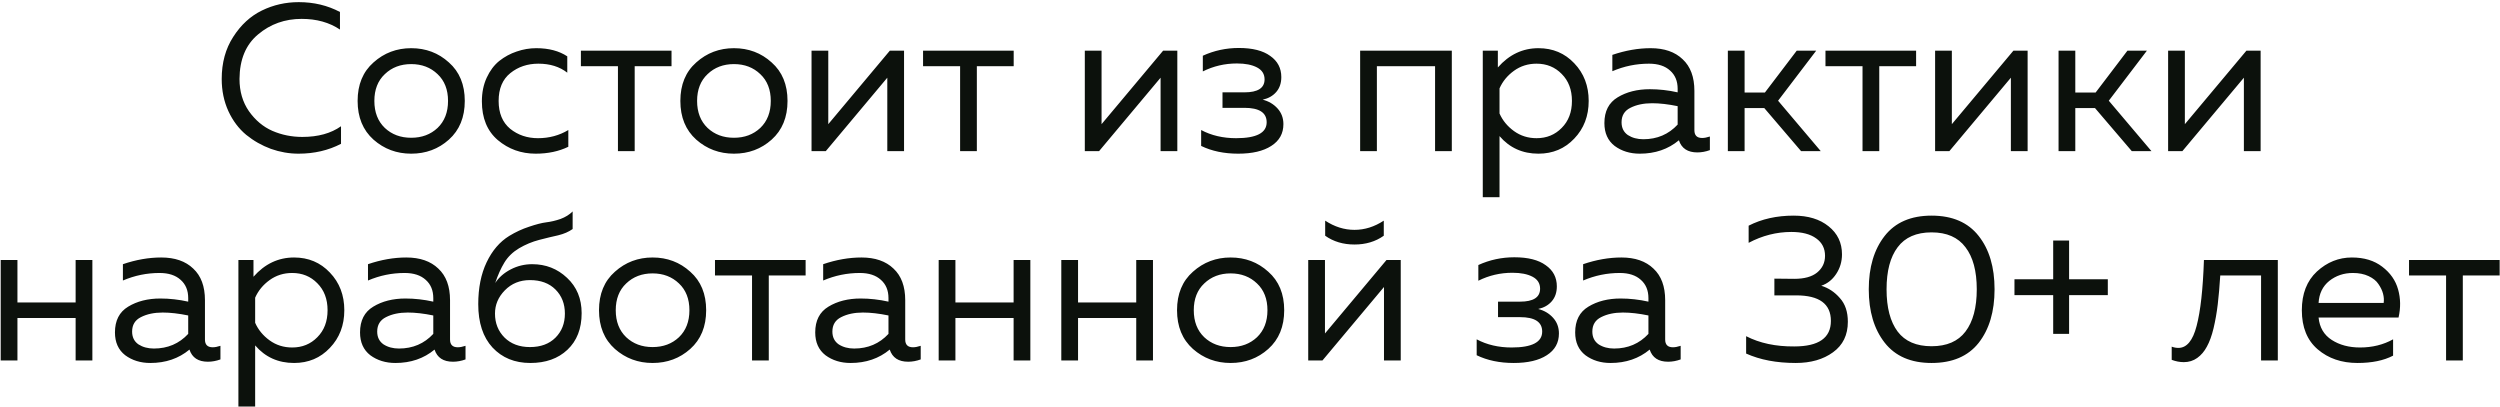<?xml version="1.0" encoding="UTF-8"?> <svg xmlns="http://www.w3.org/2000/svg" width="215" height="35" viewBox="0 0 215 35" fill="none"> <path d="M19.067 6.79C19.067 5.398 19.397 4.192 20.057 3.172C20.717 2.14 21.539 1.384 22.523 0.904C23.507 0.424 24.563 0.184 25.691 0.184C26.987 0.184 28.169 0.466 29.237 1.03V2.542C28.325 1.93 27.227 1.624 25.943 1.624C24.503 1.624 23.255 2.068 22.199 2.956C21.143 3.832 20.609 5.11 20.597 6.79C20.597 7.858 20.867 8.782 21.407 9.562C21.959 10.342 22.631 10.906 23.423 11.254C24.227 11.602 25.085 11.776 25.997 11.776C27.353 11.776 28.463 11.47 29.327 10.858V12.37C28.235 12.934 27.017 13.216 25.673 13.216C24.869 13.216 24.077 13.078 23.297 12.802C22.517 12.514 21.809 12.112 21.173 11.596C20.537 11.068 20.027 10.39 19.643 9.562C19.259 8.722 19.067 7.798 19.067 6.79ZM32.123 12.01C31.211 11.194 30.755 10.084 30.755 8.68C30.755 7.276 31.211 6.172 32.123 5.368C33.035 4.552 34.115 4.144 35.363 4.144C36.623 4.144 37.703 4.552 38.603 5.368C39.515 6.172 39.971 7.276 39.971 8.68C39.971 10.084 39.515 11.194 38.603 12.01C37.703 12.814 36.623 13.216 35.363 13.216C34.115 13.216 33.035 12.814 32.123 12.01ZM37.631 11.002C38.231 10.426 38.531 9.652 38.531 8.68C38.531 7.708 38.231 6.94 37.631 6.376C37.031 5.8 36.275 5.512 35.363 5.512C34.451 5.512 33.695 5.8 33.095 6.376C32.495 6.94 32.195 7.708 32.195 8.68C32.195 9.652 32.495 10.426 33.095 11.002C33.695 11.566 34.451 11.848 35.363 11.848C36.275 11.848 37.031 11.566 37.631 11.002ZM41.442 8.716C41.442 7.96 41.58 7.282 41.856 6.682C42.132 6.082 42.492 5.602 42.936 5.242C43.392 4.882 43.89 4.612 44.43 4.432C44.982 4.24 45.546 4.144 46.122 4.144C47.19 4.144 48.078 4.378 48.786 4.846V6.25C48.126 5.734 47.298 5.476 46.302 5.476C45.366 5.476 44.562 5.746 43.89 6.286C43.218 6.826 42.882 7.624 42.882 8.68C42.882 9.724 43.212 10.522 43.872 11.074C44.544 11.614 45.342 11.884 46.266 11.884C47.226 11.884 48.096 11.65 48.876 11.182V12.622C48.06 13.018 47.124 13.216 46.068 13.216C44.82 13.216 43.734 12.826 42.81 12.046C41.898 11.266 41.442 10.156 41.442 8.716ZM54.583 13H53.143V5.692H49.957V4.36H57.751V5.692H54.583V13ZM59.879 12.01C58.967 11.194 58.511 10.084 58.511 8.68C58.511 7.276 58.967 6.172 59.879 5.368C60.791 4.552 61.87 4.144 63.118 4.144C64.379 4.144 65.459 4.552 66.359 5.368C67.27 6.172 67.727 7.276 67.727 8.68C67.727 10.084 67.27 11.194 66.359 12.01C65.459 12.814 64.379 13.216 63.118 13.216C61.87 13.216 60.791 12.814 59.879 12.01ZM65.386 11.002C65.987 10.426 66.287 9.652 66.287 8.68C66.287 7.708 65.987 6.94 65.386 6.376C64.787 5.8 64.031 5.512 63.118 5.512C62.206 5.512 61.45 5.8 60.85 6.376C60.251 6.94 59.95 7.708 59.95 8.68C59.95 9.652 60.251 10.426 60.85 11.002C61.45 11.566 62.206 11.848 63.118 11.848C64.031 11.848 64.787 11.566 65.386 11.002ZM71.016 13H69.792V4.36H71.232V10.678L76.524 4.36H77.748V13H76.308V6.682L71.016 13ZM84.009 13H82.569V5.692H79.383V4.36H87.177V5.692H84.009V13ZM94.518 13H93.294V4.36H94.734V10.678L100.026 4.36H101.25V13H99.81V6.682L94.518 13ZM110.373 10.678C110.373 11.482 110.025 12.106 109.329 12.55C108.645 12.994 107.697 13.216 106.485 13.216C105.273 13.216 104.211 12.994 103.299 12.55V11.182C104.175 11.65 105.177 11.884 106.305 11.884C108.057 11.884 108.933 11.428 108.933 10.516C108.933 9.688 108.297 9.274 107.025 9.274H105.135V7.942H107.025C108.177 7.942 108.753 7.57 108.753 6.826C108.753 6.37 108.537 6.028 108.105 5.8C107.673 5.572 107.097 5.458 106.377 5.458C105.333 5.458 104.355 5.686 103.443 6.142V4.792C104.415 4.348 105.447 4.126 106.539 4.126C107.715 4.126 108.615 4.354 109.239 4.81C109.875 5.254 110.193 5.86 110.193 6.628C110.193 7.144 110.049 7.57 109.761 7.906C109.473 8.242 109.083 8.464 108.591 8.572C109.107 8.704 109.533 8.956 109.869 9.328C110.205 9.7 110.373 10.15 110.373 10.678ZM118.412 13H116.972V4.36H124.856V13H123.416V5.692H118.412V13ZM128.815 5.8C129.787 4.696 130.951 4.144 132.307 4.144C133.543 4.144 134.569 4.576 135.385 5.44C136.213 6.304 136.627 7.384 136.627 8.68C136.627 9.976 136.213 11.056 135.385 11.92C134.569 12.784 133.543 13.216 132.307 13.216C130.939 13.216 129.823 12.712 128.959 11.704V16.96H127.519V4.36H128.815V5.8ZM134.305 11.002C134.893 10.414 135.187 9.64 135.187 8.68C135.187 7.72 134.893 6.946 134.305 6.358C133.729 5.77 133.009 5.476 132.145 5.476C131.413 5.476 130.765 5.68 130.201 6.088C129.637 6.496 129.223 7 128.959 7.6V9.76C129.223 10.36 129.637 10.864 130.201 11.272C130.765 11.68 131.413 11.884 132.145 11.884C133.009 11.884 133.729 11.59 134.305 11.002ZM145.718 11.2C145.718 11.644 145.94 11.866 146.384 11.866C146.576 11.866 146.798 11.824 147.05 11.74V12.91C146.69 13.042 146.33 13.108 145.97 13.108C145.142 13.108 144.614 12.76 144.386 12.064C143.462 12.832 142.34 13.216 141.02 13.216C140.18 13.216 139.46 12.994 138.86 12.55C138.272 12.094 137.978 11.44 137.978 10.588C137.978 9.568 138.356 8.83 139.112 8.374C139.88 7.906 140.804 7.672 141.884 7.672C142.676 7.672 143.474 7.762 144.278 7.942V7.636C144.278 6.976 144.062 6.454 143.63 6.07C143.198 5.674 142.592 5.476 141.812 5.476C140.72 5.476 139.67 5.692 138.662 6.124V4.72C139.79 4.336 140.888 4.144 141.956 4.144C143.132 4.144 144.05 4.462 144.71 5.098C145.382 5.722 145.718 6.628 145.718 7.816V11.2ZM139.454 10.516C139.454 10.996 139.634 11.362 139.994 11.614C140.366 11.854 140.81 11.974 141.326 11.974C142.514 11.974 143.498 11.554 144.278 10.714V9.13C143.462 8.962 142.73 8.878 142.082 8.878C141.35 8.878 140.726 9.01 140.21 9.274C139.706 9.526 139.454 9.94 139.454 10.516ZM150.035 13H148.595V4.36H150.035V7.96H151.781L154.517 4.36H156.191L152.915 8.662L156.587 13H154.895L151.727 9.292H150.035V13ZM161.617 13H160.177V5.692H156.991V4.36H164.785V5.692H161.617V13ZM167.643 13H166.419V4.36H167.859V10.678L173.151 4.36H174.375V13H172.935V6.682L167.643 13ZM178.476 13H177.036V4.36H178.476V7.96H180.222L182.958 4.36H184.632L181.356 8.662L185.028 13H183.336L180.168 9.292H178.476V13ZM187.682 13H186.458V4.36H187.898V10.678L193.19 4.36H194.414V13H192.974V6.682L187.682 13ZM1.5 31H0.06V22.36H1.5V26.014H6.504V22.36H7.944V31H6.504V27.346H1.5V31ZM17.626 29.2C17.626 29.644 17.848 29.866 18.292 29.866C18.484 29.866 18.706 29.824 18.958 29.74V30.91C18.598 31.042 18.238 31.108 17.878 31.108C17.05 31.108 16.522 30.76 16.294 30.064C15.37 30.832 14.248 31.216 12.928 31.216C12.088 31.216 11.368 30.994 10.768 30.55C10.18 30.094 9.886 29.44 9.886 28.588C9.886 27.568 10.264 26.83 11.02 26.374C11.788 25.906 12.712 25.672 13.792 25.672C14.584 25.672 15.382 25.762 16.186 25.942V25.636C16.186 24.976 15.97 24.454 15.538 24.07C15.106 23.674 14.5 23.476 13.72 23.476C12.628 23.476 11.578 23.692 10.57 24.124V22.72C11.698 22.336 12.796 22.144 13.864 22.144C15.04 22.144 15.958 22.462 16.618 23.098C17.29 23.722 17.626 24.628 17.626 25.816V29.2ZM11.362 28.516C11.362 28.996 11.542 29.362 11.902 29.614C12.274 29.854 12.718 29.974 13.234 29.974C14.422 29.974 15.406 29.554 16.186 28.714V27.13C15.37 26.962 14.638 26.878 13.99 26.878C13.258 26.878 12.634 27.01 12.118 27.274C11.614 27.526 11.362 27.94 11.362 28.516ZM21.799 23.8C22.771 22.696 23.935 22.144 25.291 22.144C26.527 22.144 27.553 22.576 28.369 23.44C29.197 24.304 29.611 25.384 29.611 26.68C29.611 27.976 29.197 29.056 28.369 29.92C27.553 30.784 26.527 31.216 25.291 31.216C23.923 31.216 22.807 30.712 21.943 29.704V34.96H20.503V22.36H21.799V23.8ZM27.289 29.002C27.877 28.414 28.171 27.64 28.171 26.68C28.171 25.72 27.877 24.946 27.289 24.358C26.713 23.77 25.993 23.476 25.129 23.476C24.397 23.476 23.749 23.68 23.185 24.088C22.621 24.496 22.207 25 21.943 25.6V27.76C22.207 28.36 22.621 28.864 23.185 29.272C23.749 29.68 24.397 29.884 25.129 29.884C25.993 29.884 26.713 29.59 27.289 29.002ZM38.703 29.2C38.703 29.644 38.925 29.866 39.369 29.866C39.561 29.866 39.783 29.824 40.035 29.74V30.91C39.675 31.042 39.315 31.108 38.955 31.108C38.127 31.108 37.599 30.76 37.371 30.064C36.447 30.832 35.325 31.216 34.005 31.216C33.165 31.216 32.445 30.994 31.845 30.55C31.257 30.094 30.963 29.44 30.963 28.588C30.963 27.568 31.341 26.83 32.097 26.374C32.865 25.906 33.789 25.672 34.869 25.672C35.661 25.672 36.459 25.762 37.263 25.942V25.636C37.263 24.976 37.047 24.454 36.615 24.07C36.183 23.674 35.577 23.476 34.797 23.476C33.705 23.476 32.655 23.692 31.647 24.124V22.72C32.775 22.336 33.873 22.144 34.941 22.144C36.117 22.144 37.035 22.462 37.695 23.098C38.367 23.722 38.703 24.628 38.703 25.816V29.2ZM32.439 28.516C32.439 28.996 32.619 29.362 32.979 29.614C33.351 29.854 33.795 29.974 34.311 29.974C35.499 29.974 36.483 29.554 37.263 28.714V27.13C36.447 26.962 35.715 26.878 35.067 26.878C34.335 26.878 33.711 27.01 33.195 27.274C32.691 27.526 32.439 27.94 32.439 28.516ZM50.021 26.932C50.021 28.264 49.613 29.314 48.797 30.082C47.993 30.838 46.931 31.216 45.611 31.216C44.267 31.216 43.181 30.772 42.353 29.884C41.537 28.996 41.129 27.754 41.129 26.158C41.129 24.766 41.369 23.566 41.849 22.558C42.329 21.55 42.977 20.794 43.793 20.29C44.345 19.954 44.915 19.69 45.503 19.498C46.103 19.294 46.595 19.168 46.979 19.12C47.375 19.072 47.783 18.976 48.203 18.832C48.623 18.676 48.971 18.46 49.247 18.184V19.696C48.911 19.936 48.497 20.116 48.005 20.236C47.513 20.344 46.967 20.476 46.367 20.632C45.767 20.788 45.191 21.028 44.639 21.352C44.099 21.676 43.679 22.084 43.379 22.576C43.079 23.068 42.815 23.656 42.587 24.34C42.899 23.86 43.343 23.47 43.919 23.17C44.495 22.87 45.113 22.72 45.773 22.72C46.937 22.72 47.933 23.11 48.761 23.89C49.601 24.67 50.021 25.684 50.021 26.932ZM42.569 26.968C42.569 27.796 42.845 28.486 43.397 29.038C43.949 29.578 44.675 29.848 45.575 29.848C46.499 29.848 47.231 29.578 47.771 29.038C48.311 28.498 48.581 27.808 48.581 26.968C48.581 26.128 48.311 25.438 47.771 24.898C47.231 24.358 46.499 24.088 45.575 24.088C44.711 24.088 43.991 24.382 43.415 24.97C42.851 25.546 42.569 26.212 42.569 26.968ZM52.882 30.01C51.97 29.194 51.514 28.084 51.514 26.68C51.514 25.276 51.97 24.172 52.882 23.368C53.794 22.552 54.874 22.144 56.122 22.144C57.382 22.144 58.462 22.552 59.362 23.368C60.274 24.172 60.73 25.276 60.73 26.68C60.73 28.084 60.274 29.194 59.362 30.01C58.462 30.814 57.382 31.216 56.122 31.216C54.874 31.216 53.794 30.814 52.882 30.01ZM58.39 29.002C58.99 28.426 59.29 27.652 59.29 26.68C59.29 25.708 58.99 24.94 58.39 24.376C57.79 23.8 57.034 23.512 56.122 23.512C55.21 23.512 54.454 23.8 53.854 24.376C53.254 24.94 52.954 25.708 52.954 26.68C52.954 27.652 53.254 28.426 53.854 29.002C54.454 29.566 55.21 29.848 56.122 29.848C57.034 29.848 57.79 29.566 58.39 29.002ZM66.115 31H64.675V23.692H61.489V22.36H69.283V23.692H66.115V31ZM77.849 29.2C77.849 29.644 78.071 29.866 78.515 29.866C78.707 29.866 78.929 29.824 79.181 29.74V30.91C78.821 31.042 78.461 31.108 78.101 31.108C77.273 31.108 76.745 30.76 76.517 30.064C75.593 30.832 74.471 31.216 73.151 31.216C72.311 31.216 71.591 30.994 70.991 30.55C70.403 30.094 70.109 29.44 70.109 28.588C70.109 27.568 70.487 26.83 71.243 26.374C72.011 25.906 72.935 25.672 74.015 25.672C74.807 25.672 75.605 25.762 76.409 25.942V25.636C76.409 24.976 76.193 24.454 75.761 24.07C75.329 23.674 74.723 23.476 73.943 23.476C72.851 23.476 71.801 23.692 70.793 24.124V22.72C71.921 22.336 73.019 22.144 74.087 22.144C75.263 22.144 76.181 22.462 76.841 23.098C77.513 23.722 77.849 24.628 77.849 25.816V29.2ZM71.585 28.516C71.585 28.996 71.765 29.362 72.125 29.614C72.497 29.854 72.941 29.974 73.457 29.974C74.645 29.974 75.629 29.554 76.409 28.714V27.13C75.593 26.962 74.861 26.878 74.213 26.878C73.481 26.878 72.857 27.01 72.341 27.274C71.837 27.526 71.585 27.94 71.585 28.516ZM82.166 31H80.726V22.36H82.166V26.014H87.17V22.36H88.61V31H87.17V27.346H82.166V31ZM92.712 31H91.272V22.36H92.712V26.014H97.716V22.36H99.156V31H97.716V27.346H92.712V31ZM102.593 30.01C101.681 29.194 101.225 28.084 101.225 26.68C101.225 25.276 101.681 24.172 102.593 23.368C103.505 22.552 104.585 22.144 105.833 22.144C107.093 22.144 108.173 22.552 109.073 23.368C109.985 24.172 110.441 25.276 110.441 26.68C110.441 28.084 109.985 29.194 109.073 30.01C108.173 30.814 107.093 31.216 105.833 31.216C104.585 31.216 103.505 30.814 102.593 30.01ZM108.101 29.002C108.701 28.426 109.001 27.652 109.001 26.68C109.001 25.708 108.701 24.94 108.101 24.376C107.501 23.8 106.745 23.512 105.833 23.512C104.921 23.512 104.165 23.8 103.565 24.376C102.965 24.94 102.665 25.708 102.665 26.68C102.665 27.652 102.965 28.426 103.565 29.002C104.165 29.566 104.921 29.848 105.833 29.848C106.745 29.848 107.501 29.566 108.101 29.002ZM119.005 20.272C118.297 20.776 117.457 21.028 116.485 21.028C115.513 21.028 114.673 20.776 113.965 20.272V18.976C114.769 19.504 115.609 19.768 116.485 19.768C117.361 19.768 118.201 19.504 119.005 18.976V20.272ZM113.731 31H112.507V22.36H113.947V28.678L119.239 22.36H120.463V31H119.023V24.682L113.731 31ZM134.068 28.678C134.068 29.482 133.72 30.106 133.024 30.55C132.34 30.994 131.392 31.216 130.18 31.216C128.968 31.216 127.906 30.994 126.994 30.55V29.182C127.87 29.65 128.872 29.884 130 29.884C131.752 29.884 132.628 29.428 132.628 28.516C132.628 27.688 131.992 27.274 130.72 27.274H128.83V25.942H130.72C131.872 25.942 132.448 25.57 132.448 24.826C132.448 24.37 132.232 24.028 131.8 23.8C131.368 23.572 130.792 23.458 130.072 23.458C129.028 23.458 128.05 23.686 127.138 24.142V22.792C128.11 22.348 129.142 22.126 130.234 22.126C131.41 22.126 132.31 22.354 132.934 22.81C133.57 23.254 133.888 23.86 133.888 24.628C133.888 25.144 133.744 25.57 133.456 25.906C133.168 26.242 132.778 26.464 132.286 26.572C132.802 26.704 133.228 26.956 133.564 27.328C133.9 27.7 134.068 28.15 134.068 28.678ZM143.205 29.2C143.205 29.644 143.427 29.866 143.871 29.866C144.063 29.866 144.285 29.824 144.537 29.74V30.91C144.177 31.042 143.817 31.108 143.457 31.108C142.629 31.108 142.101 30.76 141.873 30.064C140.949 30.832 139.827 31.216 138.507 31.216C137.667 31.216 136.947 30.994 136.347 30.55C135.759 30.094 135.465 29.44 135.465 28.588C135.465 27.568 135.843 26.83 136.599 26.374C137.367 25.906 138.291 25.672 139.371 25.672C140.163 25.672 140.961 25.762 141.765 25.942V25.636C141.765 24.976 141.549 24.454 141.117 24.07C140.685 23.674 140.079 23.476 139.299 23.476C138.207 23.476 137.157 23.692 136.149 24.124V22.72C137.277 22.336 138.375 22.144 139.443 22.144C140.619 22.144 141.537 22.462 142.197 23.098C142.869 23.722 143.205 24.628 143.205 25.816V29.2ZM136.941 28.516C136.941 28.996 137.121 29.362 137.481 29.614C137.853 29.854 138.297 29.974 138.813 29.974C140.001 29.974 140.985 29.554 141.765 28.714V27.13C140.949 26.962 140.217 26.878 139.569 26.878C138.837 26.878 138.213 27.01 137.697 27.274C137.193 27.526 136.941 27.94 136.941 28.516ZM158.411 21.874C158.411 22.498 158.243 23.062 157.907 23.566C157.583 24.058 157.157 24.394 156.629 24.574C157.253 24.766 157.787 25.12 158.231 25.636C158.687 26.14 158.915 26.818 158.915 27.67C158.915 28.81 158.489 29.686 157.637 30.298C156.797 30.91 155.729 31.216 154.433 31.216C152.789 31.216 151.367 30.946 150.167 30.406V28.912C151.331 29.512 152.711 29.806 154.307 29.794C156.407 29.794 157.457 29.062 157.457 27.598C157.457 26.134 156.461 25.402 154.469 25.402H152.597V23.962L154.307 23.98C155.171 23.98 155.825 23.8 156.269 23.44C156.725 23.068 156.953 22.588 156.953 22C156.953 21.364 156.701 20.866 156.197 20.506C155.693 20.134 154.979 19.948 154.055 19.948C152.783 19.948 151.559 20.26 150.383 20.884V19.408C151.511 18.832 152.801 18.544 154.253 18.544C155.501 18.544 156.503 18.85 157.259 19.462C158.027 20.074 158.411 20.878 158.411 21.874ZM162.082 29.47C161.17 28.306 160.714 26.776 160.714 24.88C160.714 22.984 161.17 21.454 162.082 20.29C162.994 19.126 164.338 18.544 166.114 18.544C167.902 18.544 169.252 19.126 170.164 20.29C171.076 21.442 171.532 22.972 171.532 24.88C171.532 26.788 171.076 28.324 170.164 29.488C169.252 30.64 167.902 31.216 166.114 31.216C164.338 31.216 162.994 30.634 162.082 29.47ZM169.03 28.516C169.678 27.664 170.002 26.452 170.002 24.88C170.002 23.308 169.678 22.102 169.03 21.262C168.394 20.41 167.422 19.984 166.114 19.984C164.806 19.984 163.834 20.41 163.198 21.262C162.562 22.102 162.244 23.308 162.244 24.88C162.244 26.452 162.562 27.664 163.198 28.516C163.834 29.356 164.806 29.776 166.114 29.776C167.422 29.776 168.394 29.356 169.03 28.516ZM177.942 24.016H181.272V25.384H177.942V28.714H176.574V25.384H173.244V24.016H176.574V20.686H177.942V24.016ZM190.942 23.692C190.882 24.64 190.81 25.468 190.726 26.176C190.642 26.884 190.522 27.568 190.366 28.228C190.21 28.876 190.018 29.404 189.79 29.812C189.574 30.22 189.298 30.544 188.962 30.784C188.626 31.024 188.242 31.144 187.81 31.144C187.462 31.144 187.114 31.078 186.766 30.946V29.812C186.958 29.884 187.15 29.92 187.342 29.92C188.062 29.92 188.584 29.29 188.908 28.03C189.244 26.758 189.454 24.868 189.538 22.36H195.892V31H194.452V23.692H190.942ZM197.958 26.68C197.958 25.264 198.39 24.154 199.254 23.35C200.13 22.546 201.132 22.144 202.26 22.144C203.316 22.144 204.186 22.408 204.87 22.936C205.566 23.464 206.022 24.118 206.238 24.898C206.454 25.666 206.466 26.47 206.274 27.31H199.398C199.482 28.162 199.86 28.804 200.532 29.236C201.204 29.668 202.014 29.884 202.962 29.884C204.018 29.884 204.966 29.65 205.806 29.182V30.586C205.002 31.006 203.982 31.216 202.746 31.216C201.378 31.216 200.238 30.826 199.326 30.046C198.414 29.266 197.958 28.144 197.958 26.68ZM204.996 26.05C205.032 25.798 205.014 25.534 204.942 25.258C204.87 24.982 204.738 24.706 204.546 24.43C204.366 24.154 204.084 23.926 203.7 23.746C203.316 23.566 202.866 23.476 202.35 23.476C201.57 23.476 200.892 23.704 200.316 24.16C199.752 24.616 199.446 25.246 199.398 26.05H204.996ZM211.802 31H210.362V23.692H207.176V22.36H214.97V23.692H211.802V31Z" fill="#0C110C"></path> </svg> 
